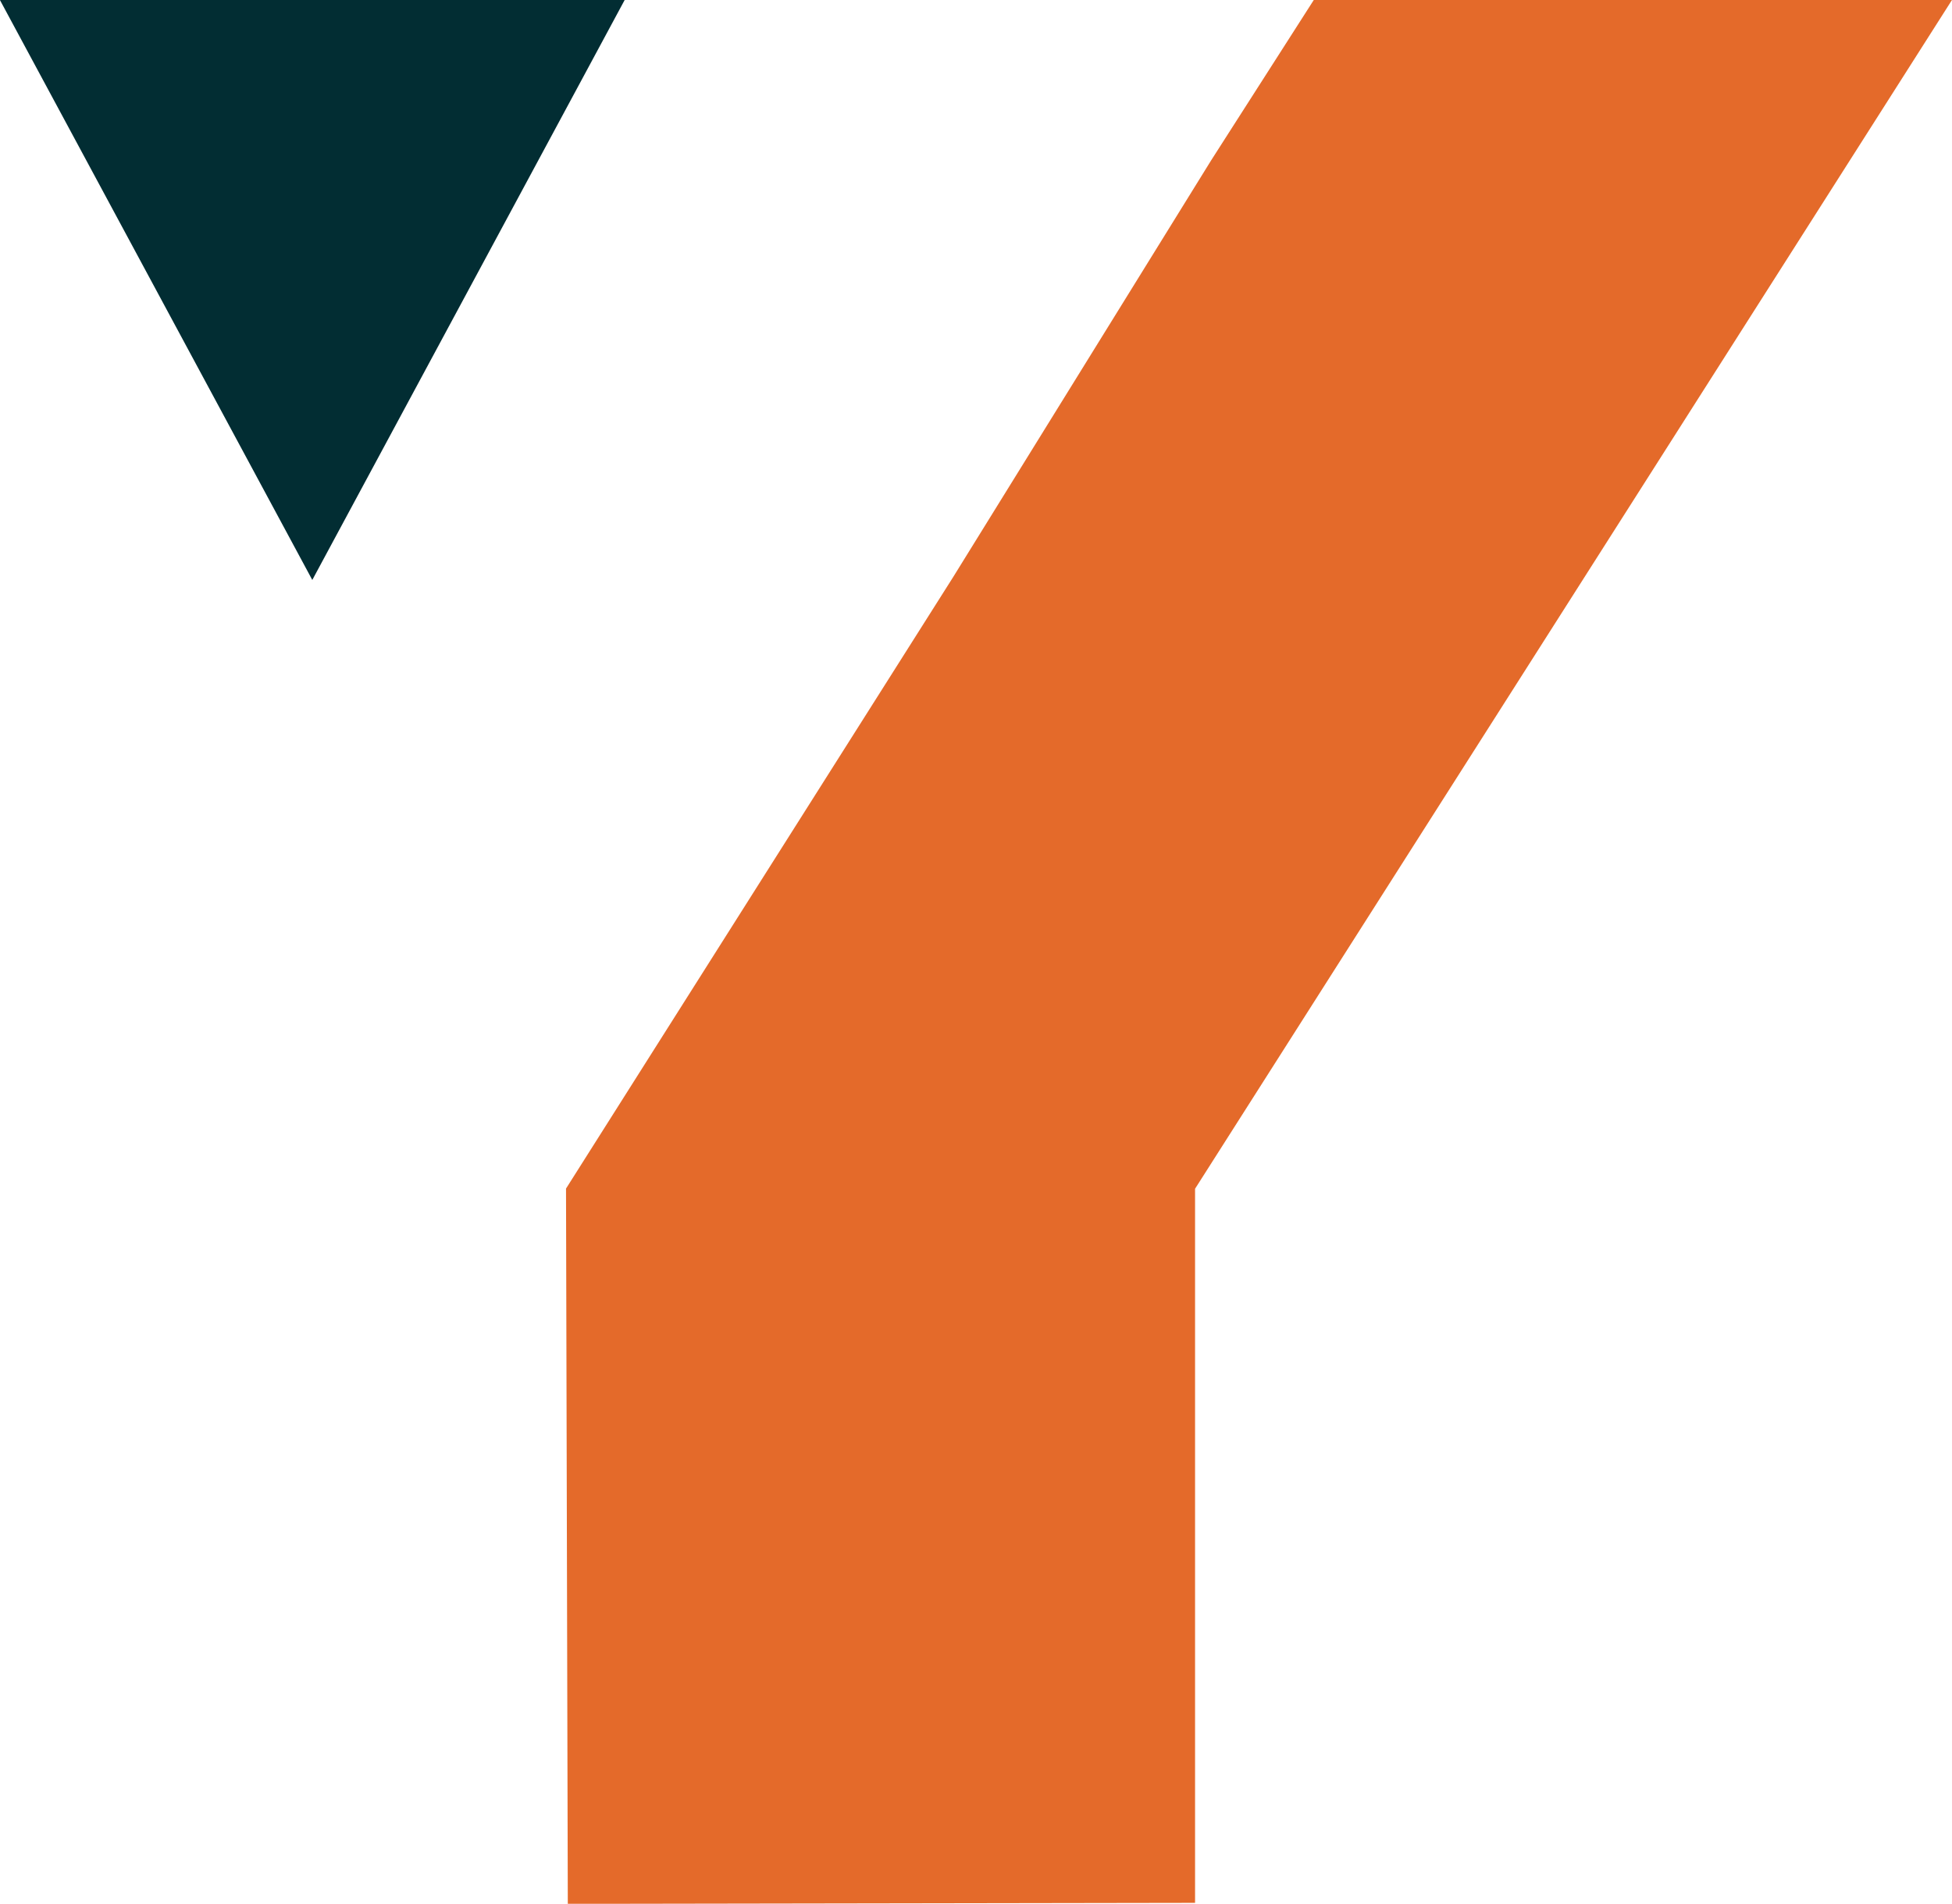 <svg xmlns="http://www.w3.org/2000/svg" xmlns:xlink="http://www.w3.org/1999/xlink" width="77.488" height="75.59" viewBox="0 0 77.488 75.59">
  <defs>
    <clipPath id="clip-path">
      <rect id="Rectangle_51" data-name="Rectangle 51" width="55.019" height="75.59" fill="#e46a2a"/>
    </clipPath>
    <clipPath id="clip-path-2">
      <rect id="Rectangle_50" data-name="Rectangle 50" width="24.798" height="23.027" fill="#022d33"/>
    </clipPath>
  </defs>
  <g id="Groupe_128" data-name="Groupe 128" style="isolation: isolate">
    <g id="Groupe_124" data-name="Groupe 124" transform="translate(22.469 0)" style="mix-blend-mode: multiply;isolation: isolate">
      <g id="Groupe_104" data-name="Groupe 104">
        <g id="Groupe_103" data-name="Groupe 103" clip-path="url(#clip-path)">
          <path id="Tracé_177" data-name="Tracé 177" d="M307.127,0l-4.074,6.367-10.24,16.543-15.37,24.283.071,28.4,24.9-.04V47.2L332.461,0Z" transform="translate(-277.443 -0.001)" fill="#e46a2a"/>
        </g>
      </g>
    </g>
    <g id="Groupe_125" data-name="Groupe 125" transform="translate(0 0.001)">
      <g id="Groupe_100" data-name="Groupe 100" clip-path="url(#clip-path-2)">
        <path id="Tracé_172" data-name="Tracé 172" d="M259.7,0l12.4,23.027L284.5,0Z" transform="translate(-259.703 -0.001)" fill="#022d33"/>
      </g>
    </g>
  </g>
</svg>

